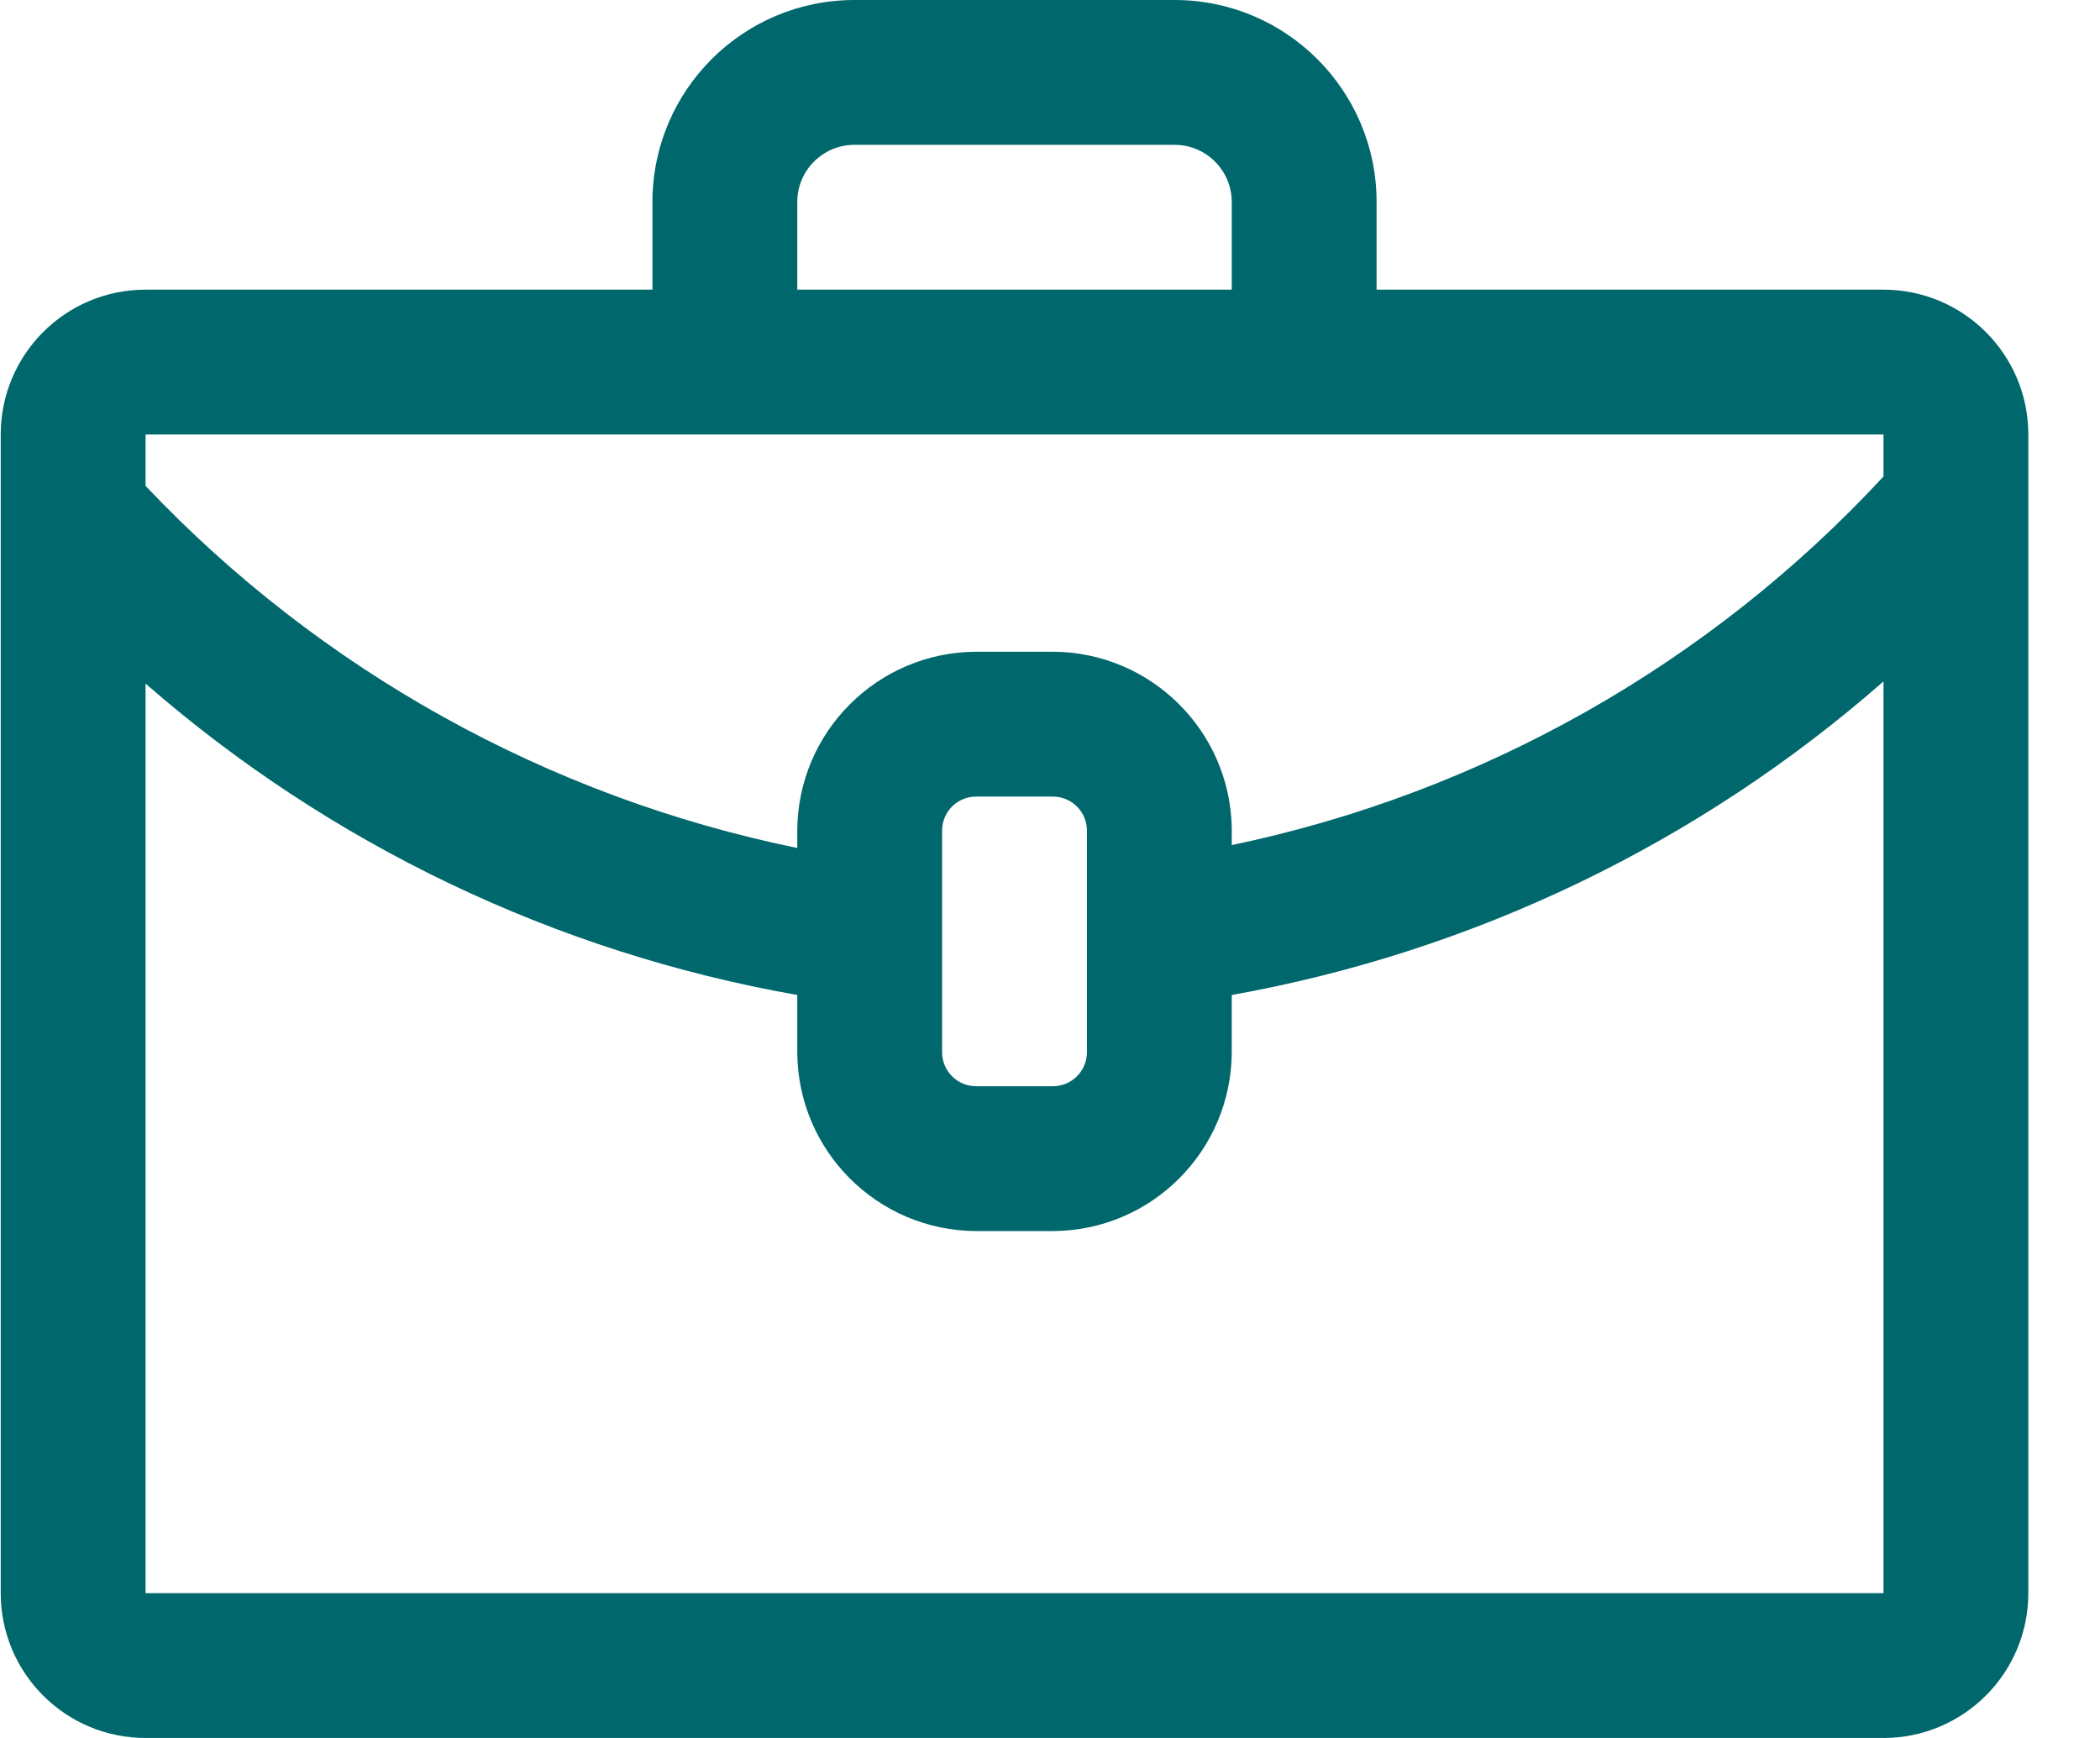 <?xml version="1.0" encoding="UTF-8"?>
<svg width="29px" height="24px" viewBox="0 0 29 24" version="1.1" xmlns="http://www.w3.org/2000/svg" xmlns:xlink="http://www.w3.org/1999/xlink">
    <title>Shape 2</title>
    <g id="Page-1" stroke="none" stroke-width="1" fill="none" fill-rule="evenodd">
        <path d="M26.01,4 L19.01,4 L19.01,2.79 C19.01,1.249 17.761,0 16.22,0 L11.8,0 C10.259,0 9.01,1.249 9.01,2.79 L9.01,4 L2.01,4 C0.905,4 0.01,4.895 0.01,6 L0.01,22 C0.01,23.105 0.905,24 2.01,24 L26.01,24 C27.114,24 28.01,23.105 28.01,22 L28.01,6 C28.01,4.895 27.114,4 26.01,4 Z M11.01,2.79 C11.01,2.354 11.363,2 11.8,2 L16.22,2 C16.656,2 17.01,2.354 17.01,2.79 L17.01,4 L11.01,4 L11.01,2.79 Z M26.01,6 L26.01,6.58 C23.611,9.17 20.465,10.949 17.01,11.67 L17.01,11.43 C16.983,10.084 15.886,9.005 14.54,9 L13.48,9 C12.118,9.005 11.015,10.108 11.01,11.47 L11.01,11.71 C7.568,11.005 4.426,9.26 2.01,6.71 L2.01,6 L26.01,6 Z M15.01,11.47 L15.01,14.53 C15.01,14.79 14.799,15 14.54,15 L13.48,15 C13.22,15 13.01,14.79 13.01,14.53 L13.01,11.47 C13.01,11.21 13.22,11 13.48,11 L14.54,11 C14.799,11 15.01,11.21 15.01,11.47 L15.01,11.47 Z M26.01,22 L2.01,22 L2.01,9.44 C4.562,11.666 7.674,13.153 11.01,13.74 L11.01,14.53 C11.015,15.892 12.118,16.995 13.48,17 L14.54,17 C15.902,16.995 17.004,15.892 17.01,14.53 L17.01,13.74 C20.348,13.143 23.46,11.646 26.01,9.41 L26.01,22 Z" id="Shape" fill="#00686D" fill-rule="nonzero"></path>
    </g>
</svg>